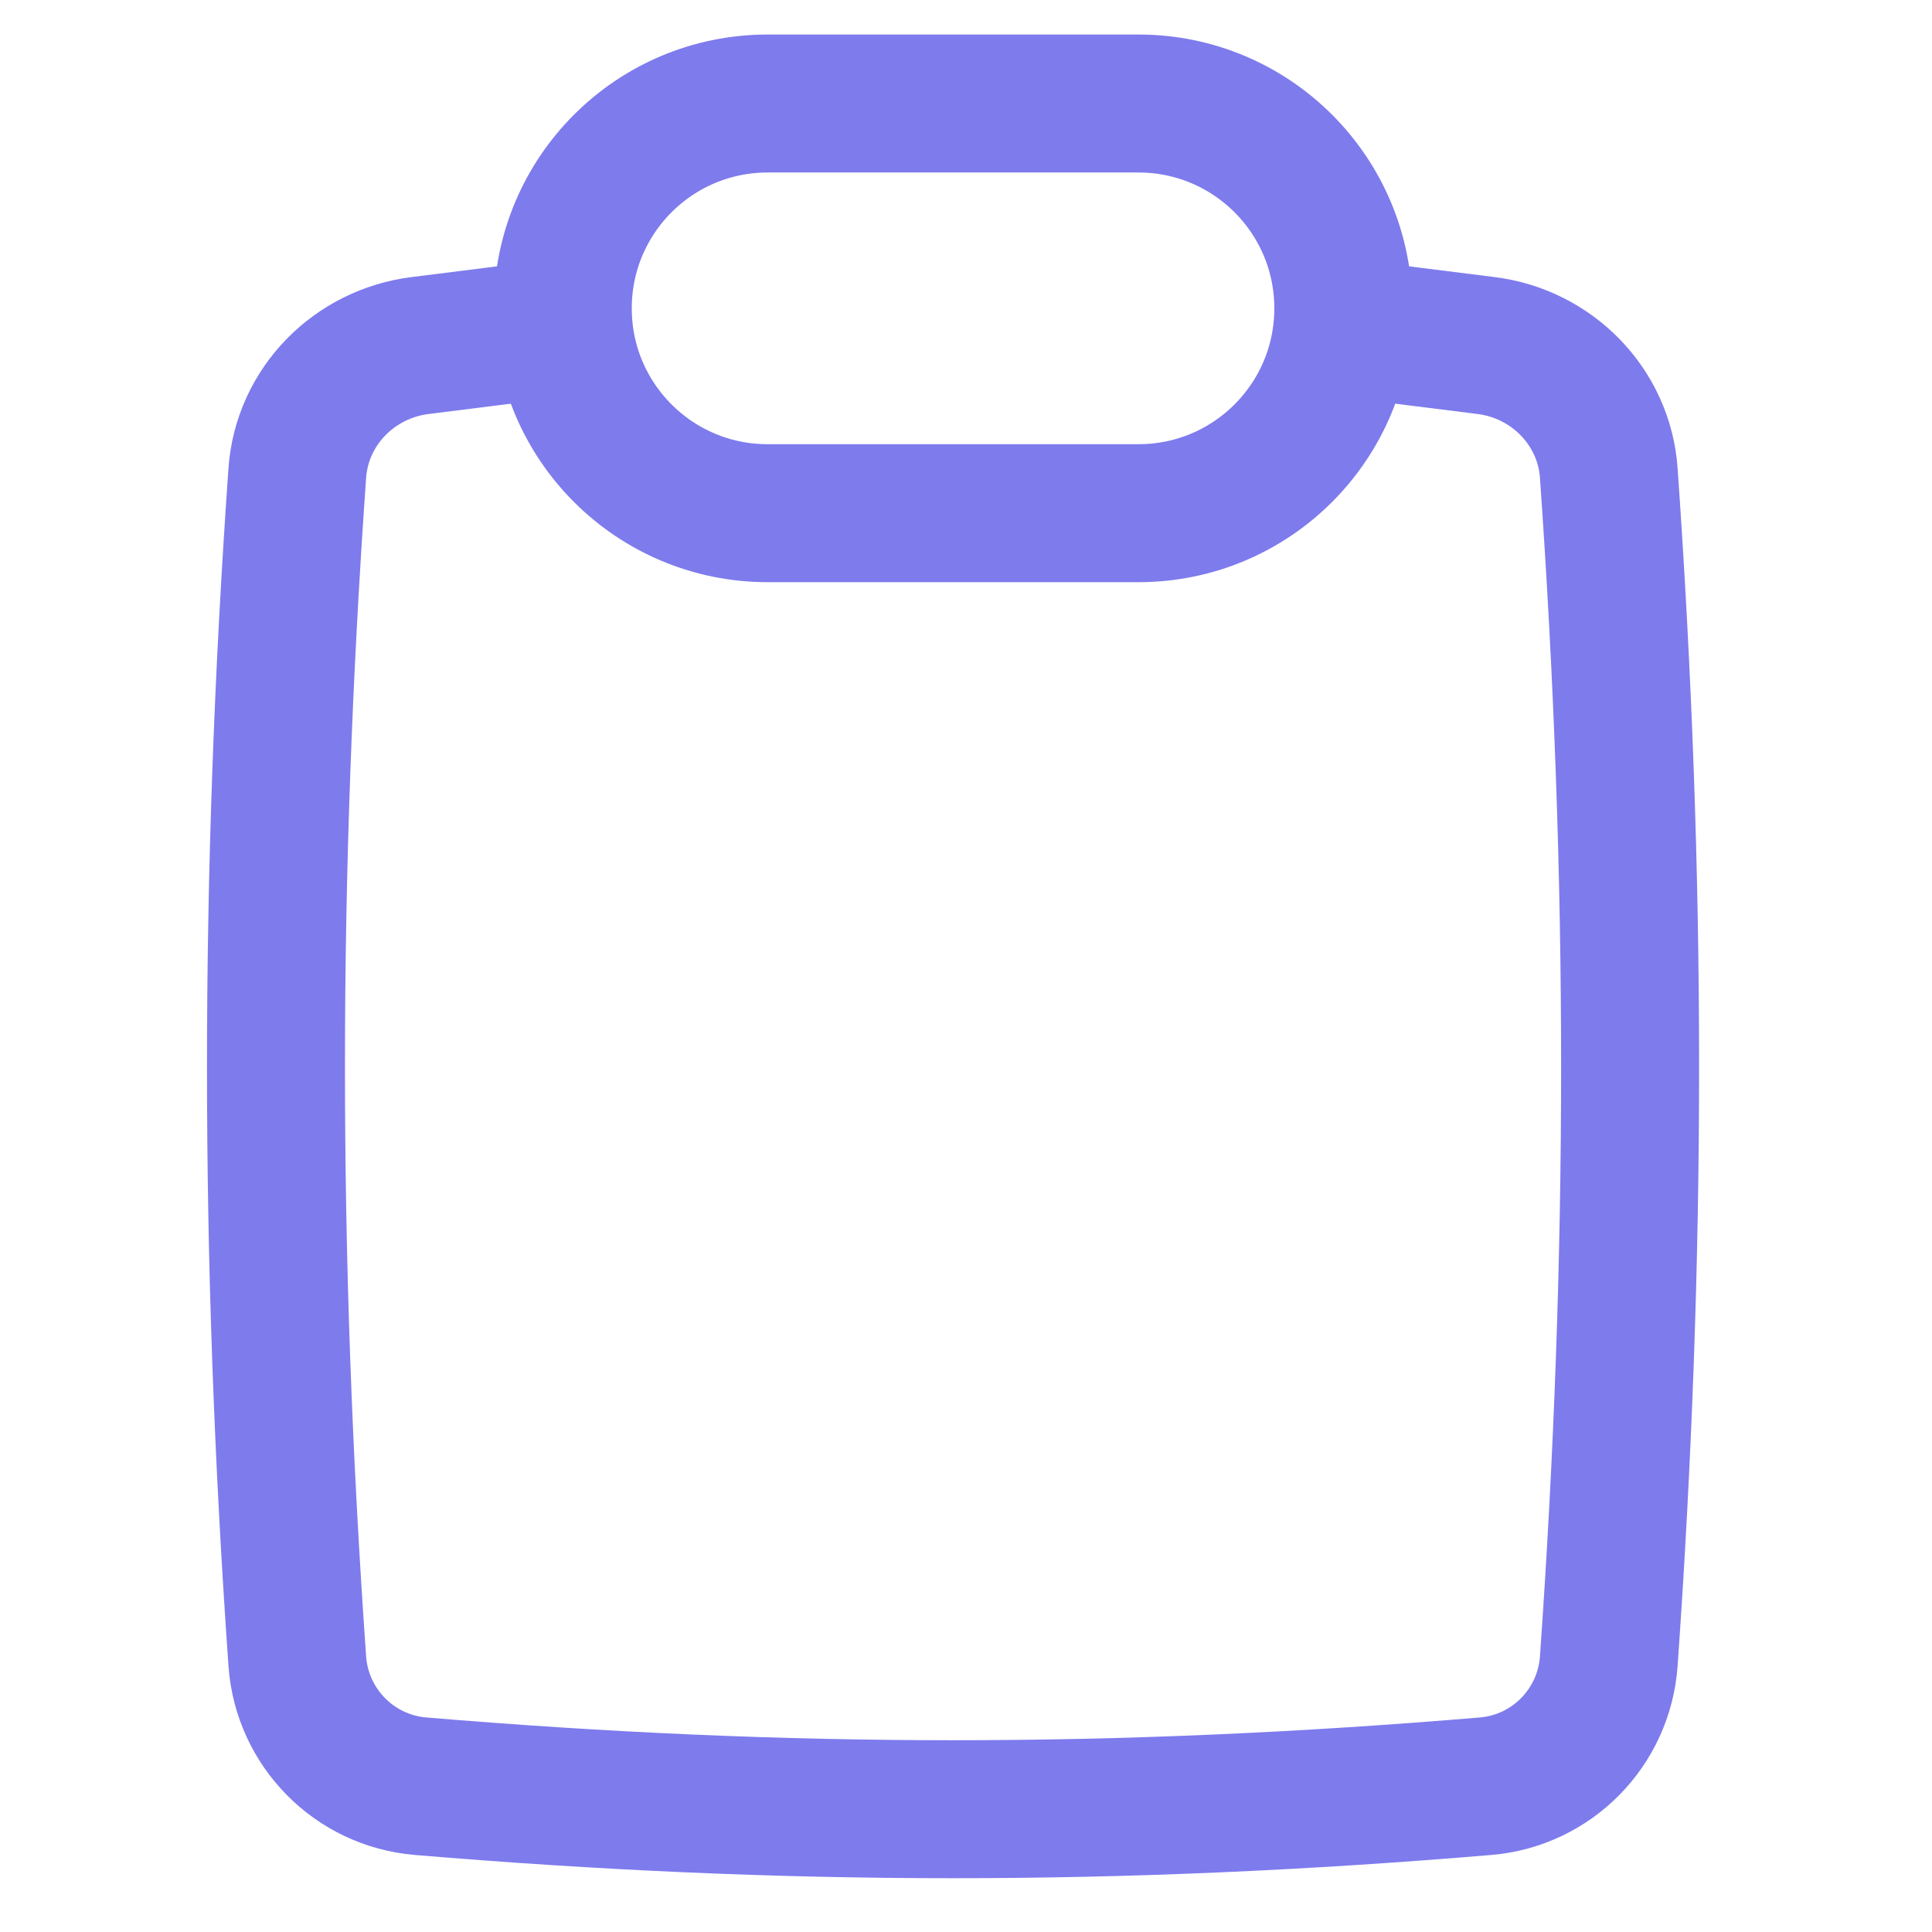 <?xml version="1.0" encoding="UTF-8"?> <svg xmlns="http://www.w3.org/2000/svg" width="24" height="24" viewBox="0 0 24 24" fill="none"> <path d="M7.008 4.067C6.406 4.142 5.81 4.22 5.222 4.292C4.4 4.393 3.751 5.051 3.693 5.877C3.34 10.888 3.34 15.623 3.693 20.634C3.751 21.46 4.401 22.12 5.225 22.189C9.764 22.57 13.915 22.57 18.454 22.189C19.278 22.12 19.927 21.46 19.985 20.634C20.338 15.623 20.338 10.888 19.985 5.877C19.927 5.051 19.278 4.393 18.457 4.292C17.869 4.22 17.273 4.142 16.671 4.067" stroke="#7E7BED" stroke-width="1.714"></path> <path d="M14.143 1.286H9.535C8.13 1.286 6.991 2.425 6.991 3.83V3.831C6.991 5.236 8.13 6.375 9.535 6.375H14.143C15.548 6.375 16.687 5.236 16.687 3.831V3.83C16.687 2.425 15.548 1.286 14.143 1.286Z" stroke="#7E7BED" stroke-width="1.714" stroke-linejoin="round"></path> </svg> 
